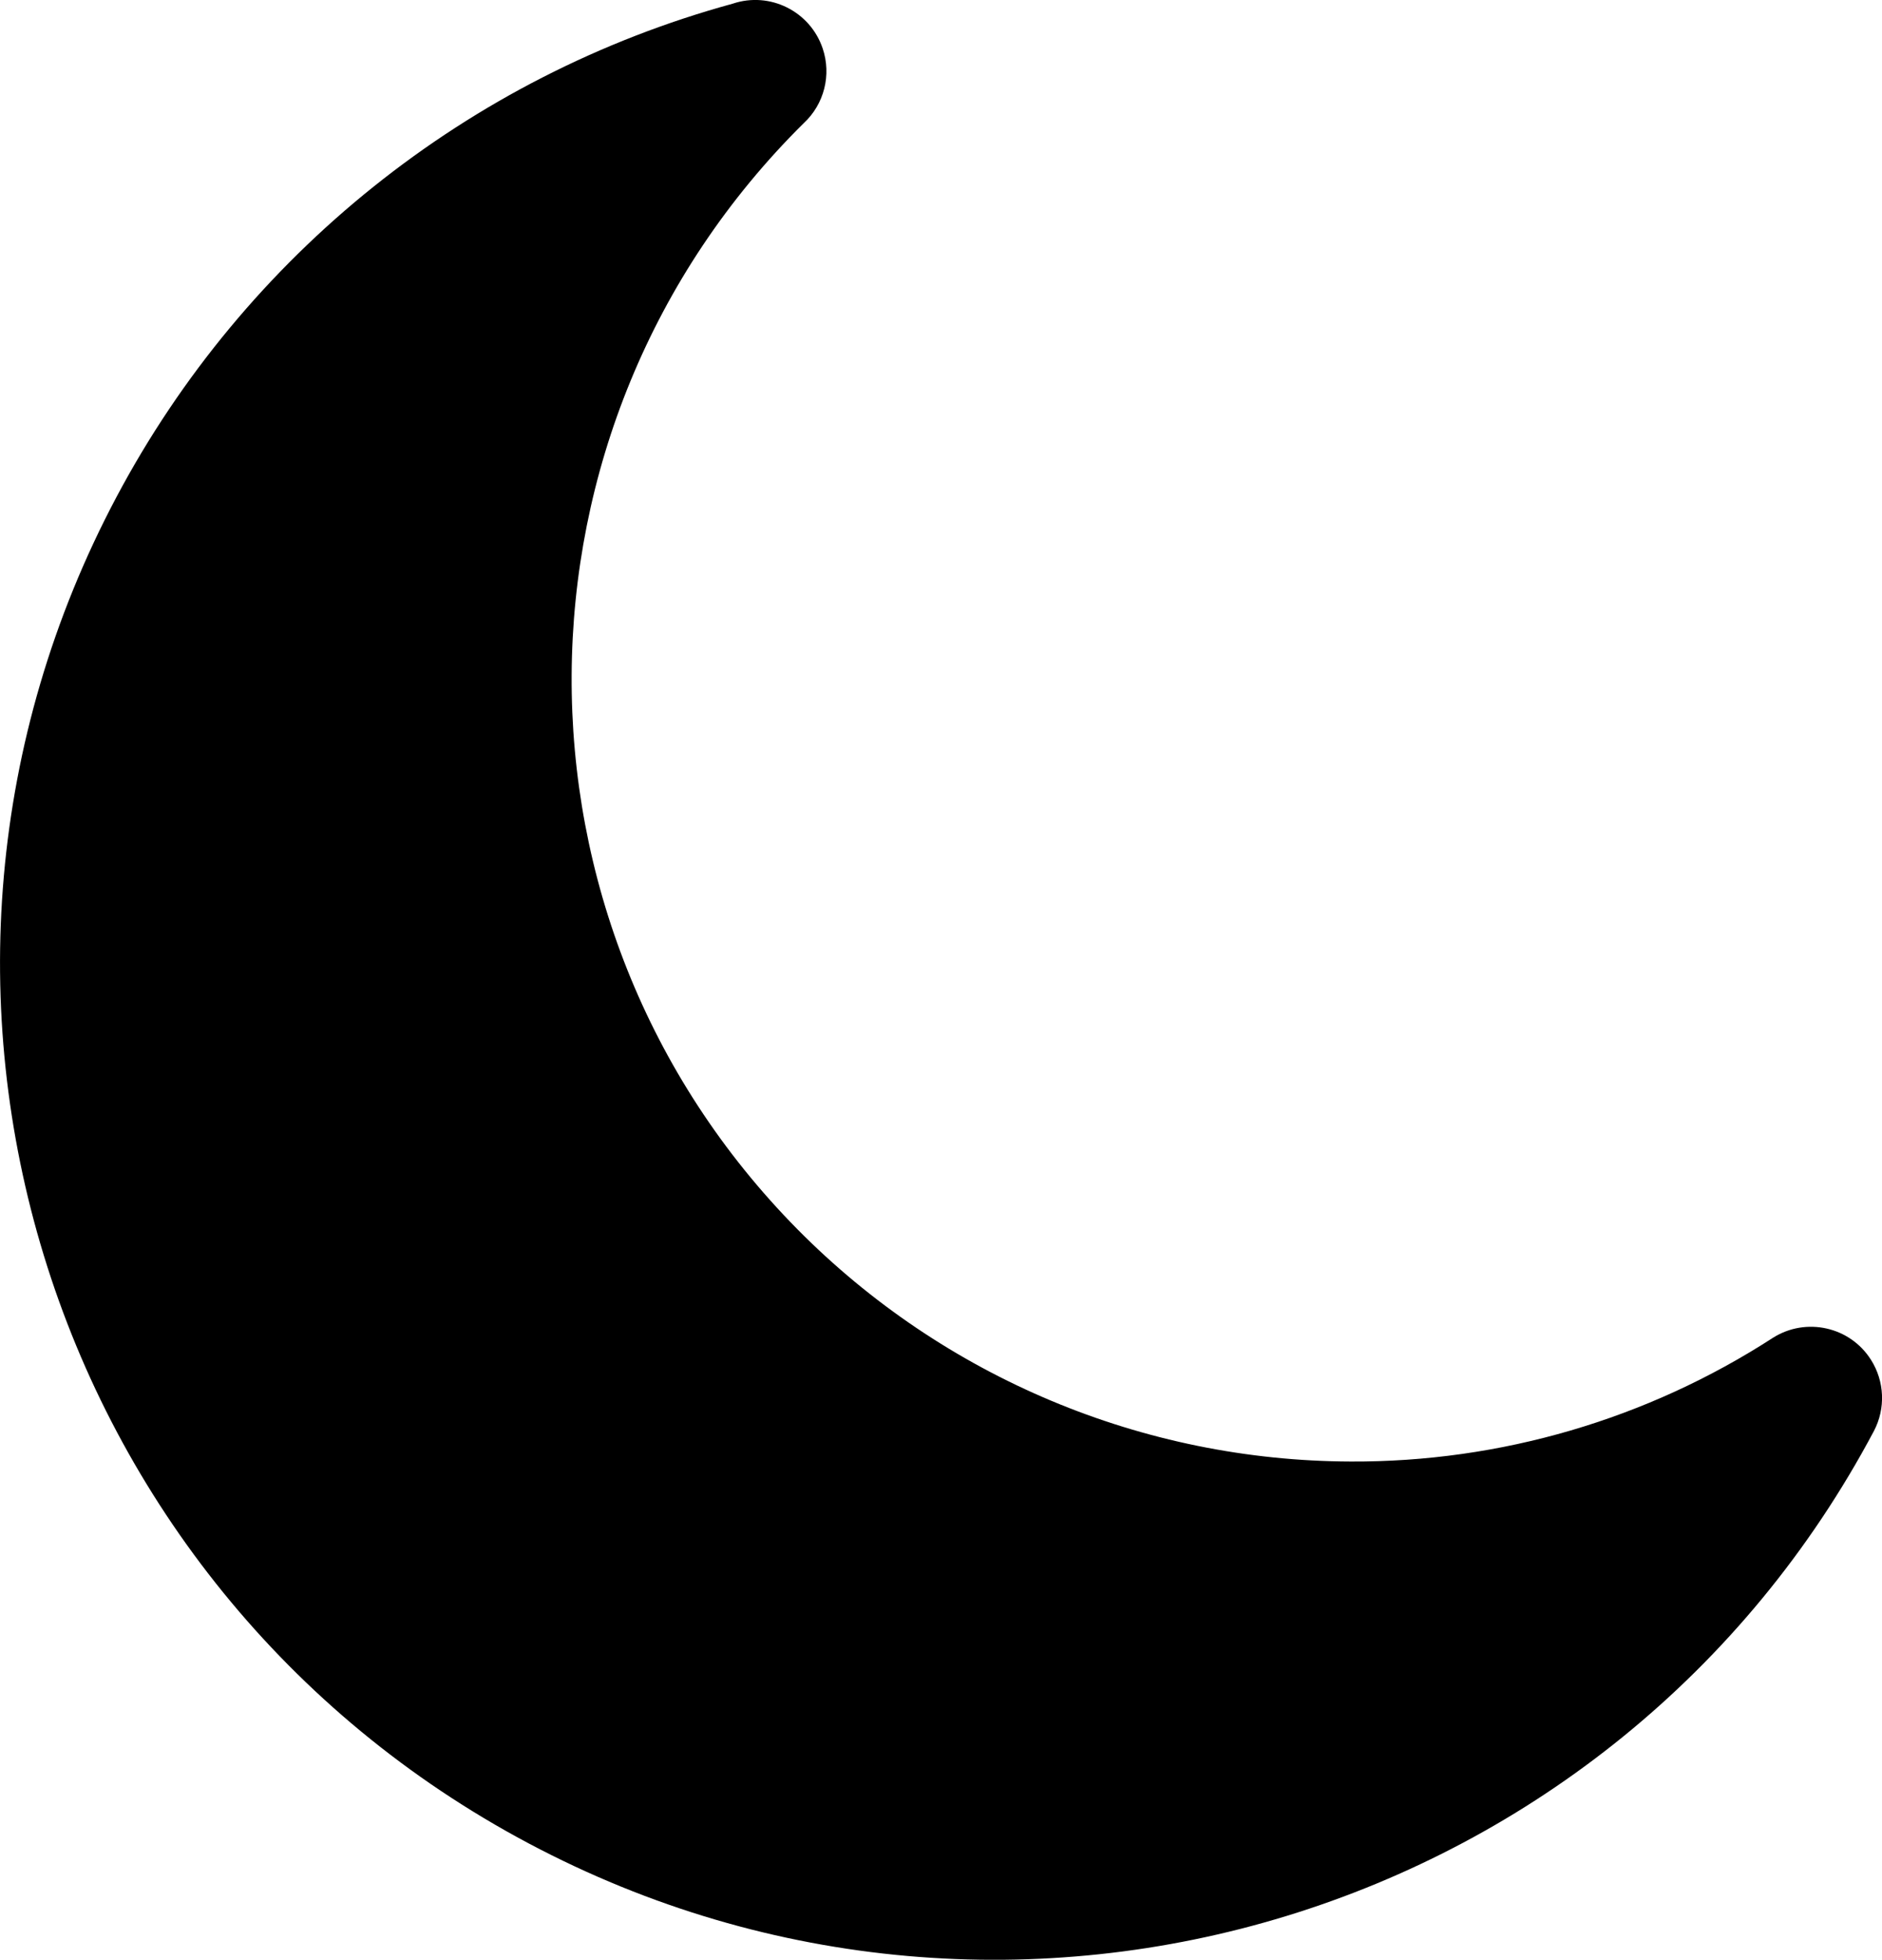 <?xml version="1.0" encoding="utf-8"?>
<!-- Generator: Adobe Illustrator 24.1.0, SVG Export Plug-In . SVG Version: 6.00 Build 0)  -->
<svg version="1.1" id="Capa_1" xmlns="http://www.w3.org/2000/svg" xmlns:xlink="http://www.w3.org/1999/xlink" x="0px" y="0px"
	 viewBox="0 0 172.58 179.6" enable-background="new 0 0 172.58 179.6" xml:space="preserve">
<g id="Layer_13">
	<path d="M171.84,131.14c-23.63,44.5-78.87,61.42-123.37,37.79S-12.96,90.05,10.68,45.55c11.8-22.21,32.24-38.57,56.5-45.21
		c3.41-1.15,7.11,0.69,8.26,4.1c0.82,2.43,0.14,5.11-1.74,6.85C45.54,39.13,45.3,84.52,73.14,112.67
		c13.41,13.55,31.66,21.21,50.73,21.27c13.73,0.06,27.18-3.88,38.71-11.34c3.04-1.92,7.07-1.02,8.99,2.02
		C172.82,126.59,172.92,129.08,171.84,131.14z"/>
</g>
</svg>
